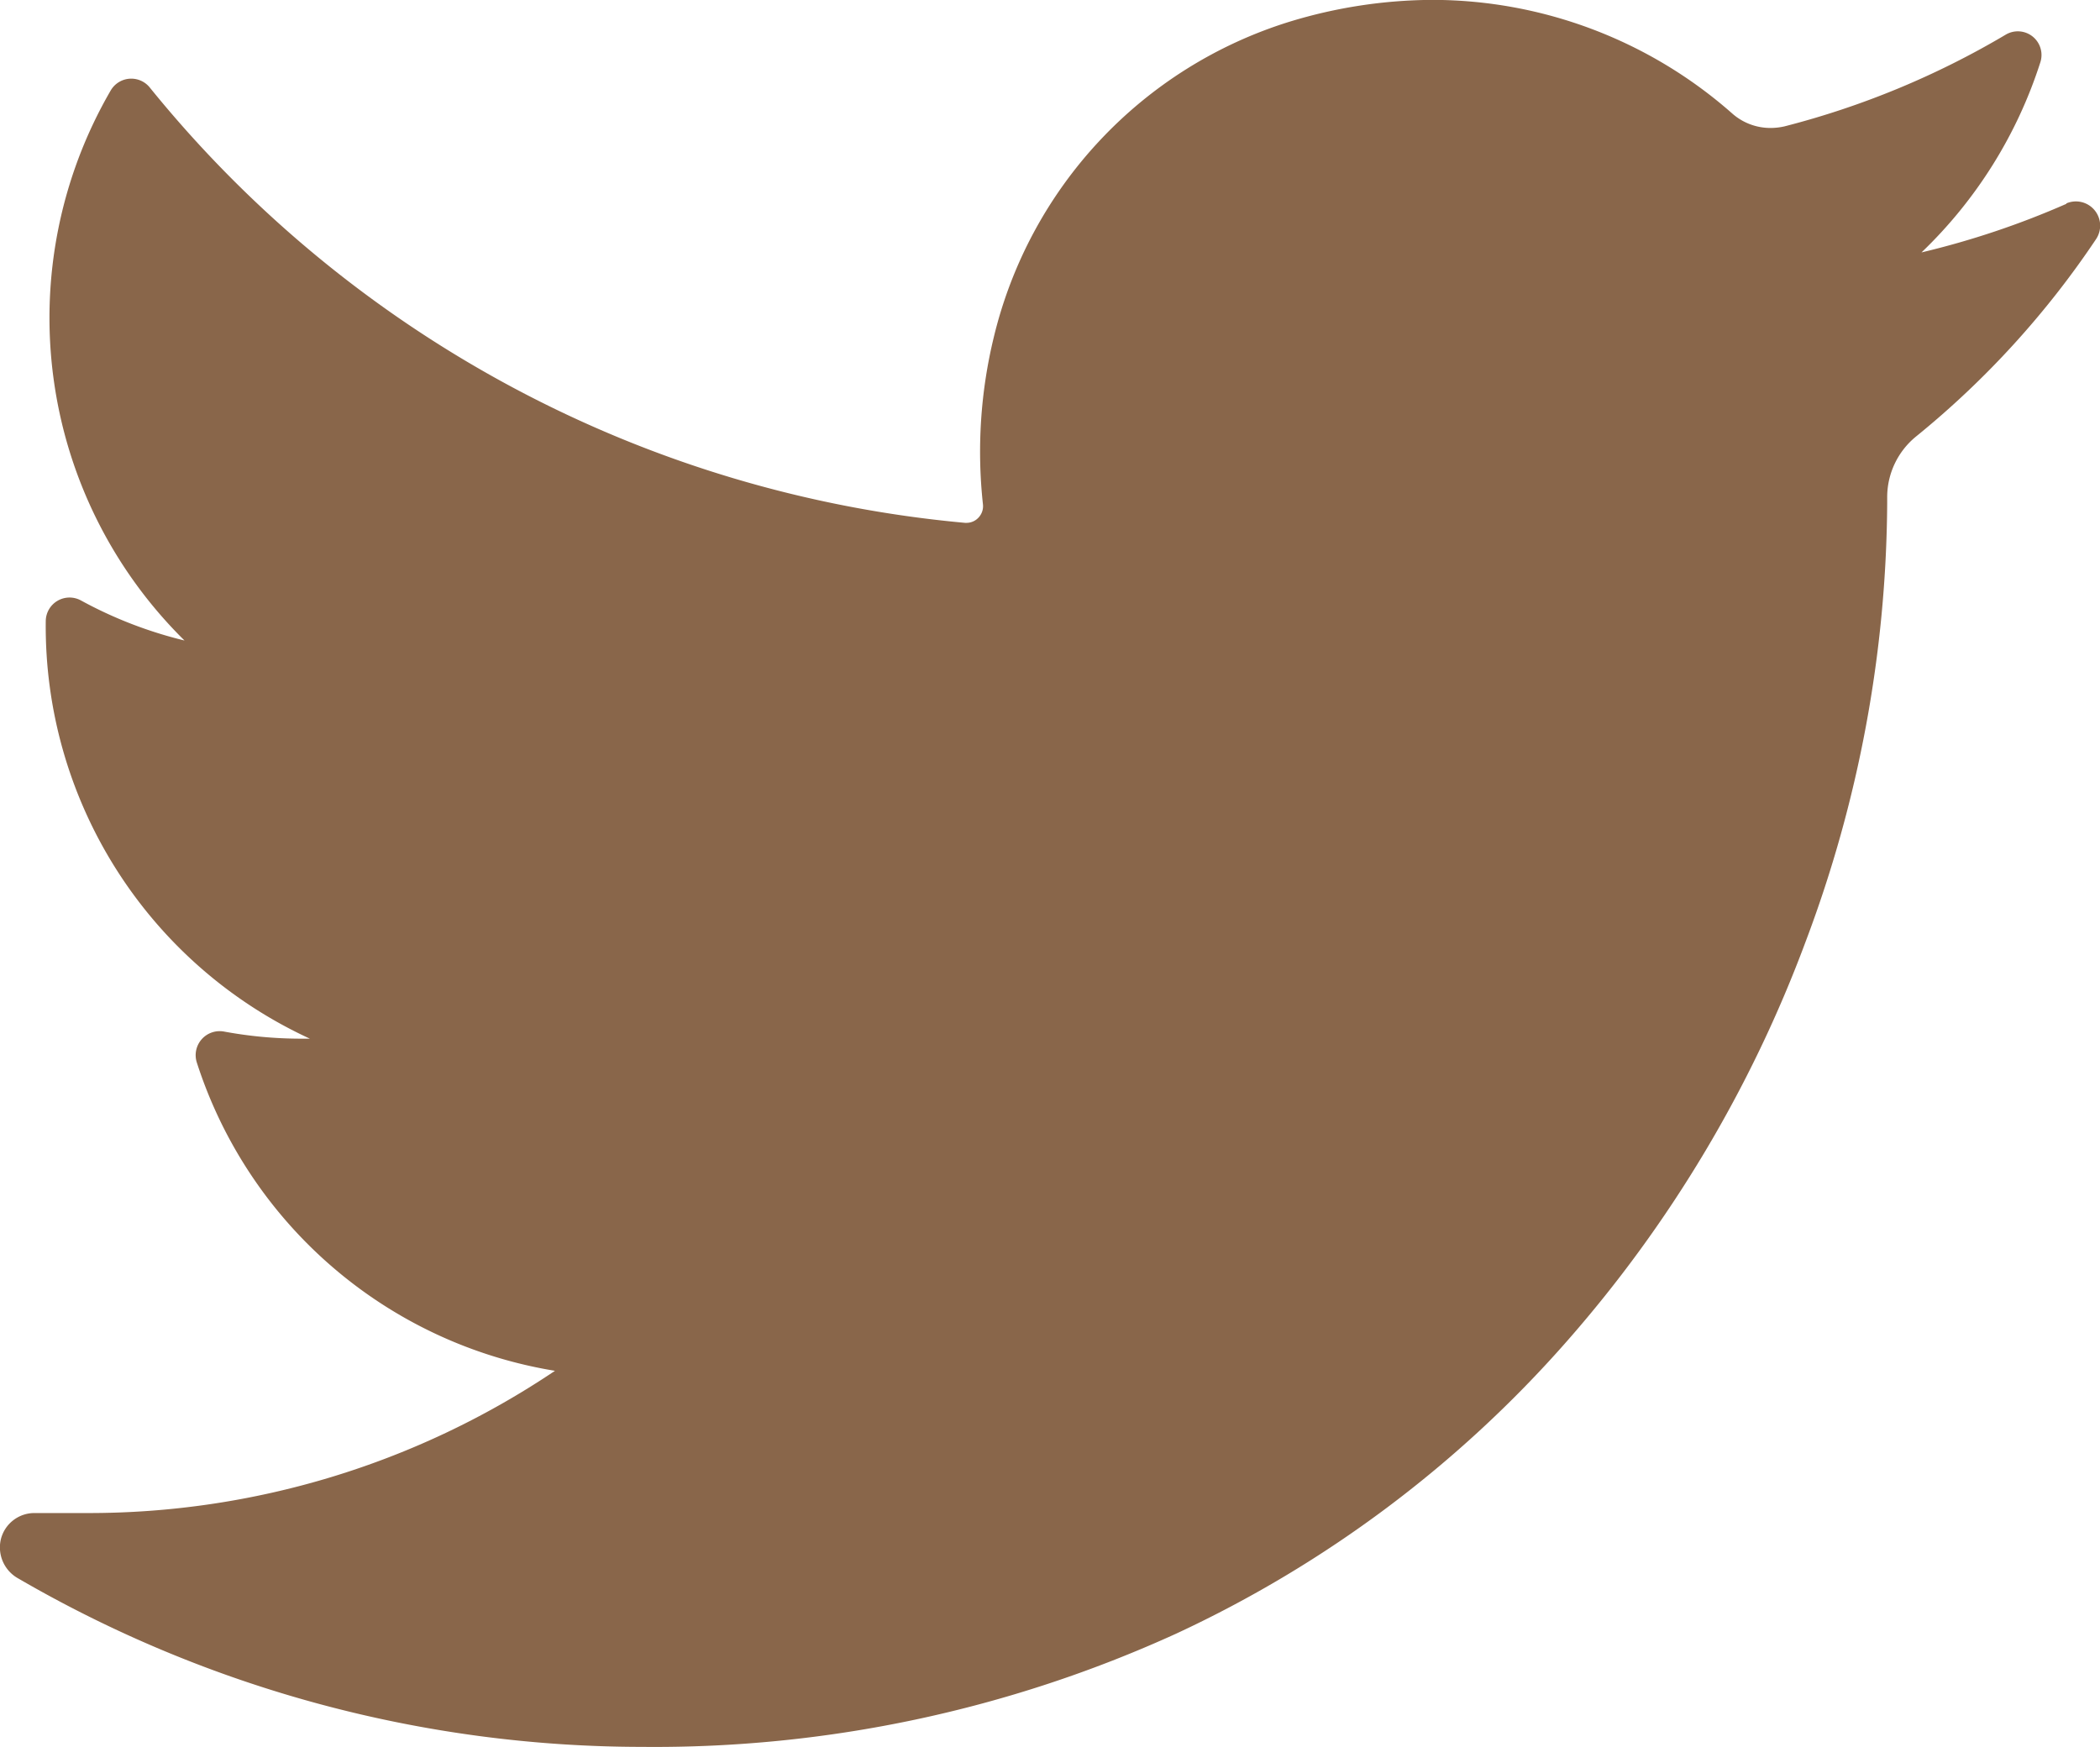 <svg xmlns="http://www.w3.org/2000/svg" viewBox="0 0 18.542 15.428">
  <defs>
    <style>
      .cls-1 {
        fill: #89664a;
      }
    </style>
  </defs>
  <path id="Path_70" data-name="Path 70" class="cls-1" d="M69.13,87.2a7.463,7.463,0,0,1-1.279.429A4.026,4.026,0,0,0,68.9,85.951h0a.209.209,0,0,0-.307-.244h0a7.459,7.459,0,0,1-1.952.809.56.56,0,0,1-.122.014.509.509,0,0,1-.343-.131,4.007,4.007,0,0,0-2.644-1,4.368,4.368,0,0,0-1.265.194,3.861,3.861,0,0,0-2.608,2.788,4.285,4.285,0,0,0-.095,1.473.146.146,0,0,1-.036.113.144.144,0,0,1-.108.05h-.014a10.483,10.483,0,0,1-7.2-3.846h0a.21.21,0,0,0-.343.027h0a4,4,0,0,0,.651,4.858,3.743,3.743,0,0,1-.913-.353h0a.21.21,0,0,0-.312.181h0a4.009,4.009,0,0,0,2.332,3.688h-.086a3.734,3.734,0,0,1-.673-.063h0a.212.212,0,0,0-.24.271h0a4,4,0,0,0,3.163,2.725,7.371,7.371,0,0,1-4.131,1.256h-.461a.305.305,0,0,0-.3.23.313.313,0,0,0,.154.348,10.977,10.977,0,0,0,5.514,1.487,11.1,11.1,0,0,0,4.709-1,10.445,10.445,0,0,0,3.448-2.58,11.323,11.323,0,0,0,2.111-3.534,11.135,11.135,0,0,0,.719-3.868v-.059a.691.691,0,0,1,.253-.529,7.9,7.9,0,0,0,1.591-1.744h0a.214.214,0,0,0-.262-.316Z" transform="translate(-50.885 -85.4)"/>
</svg>
